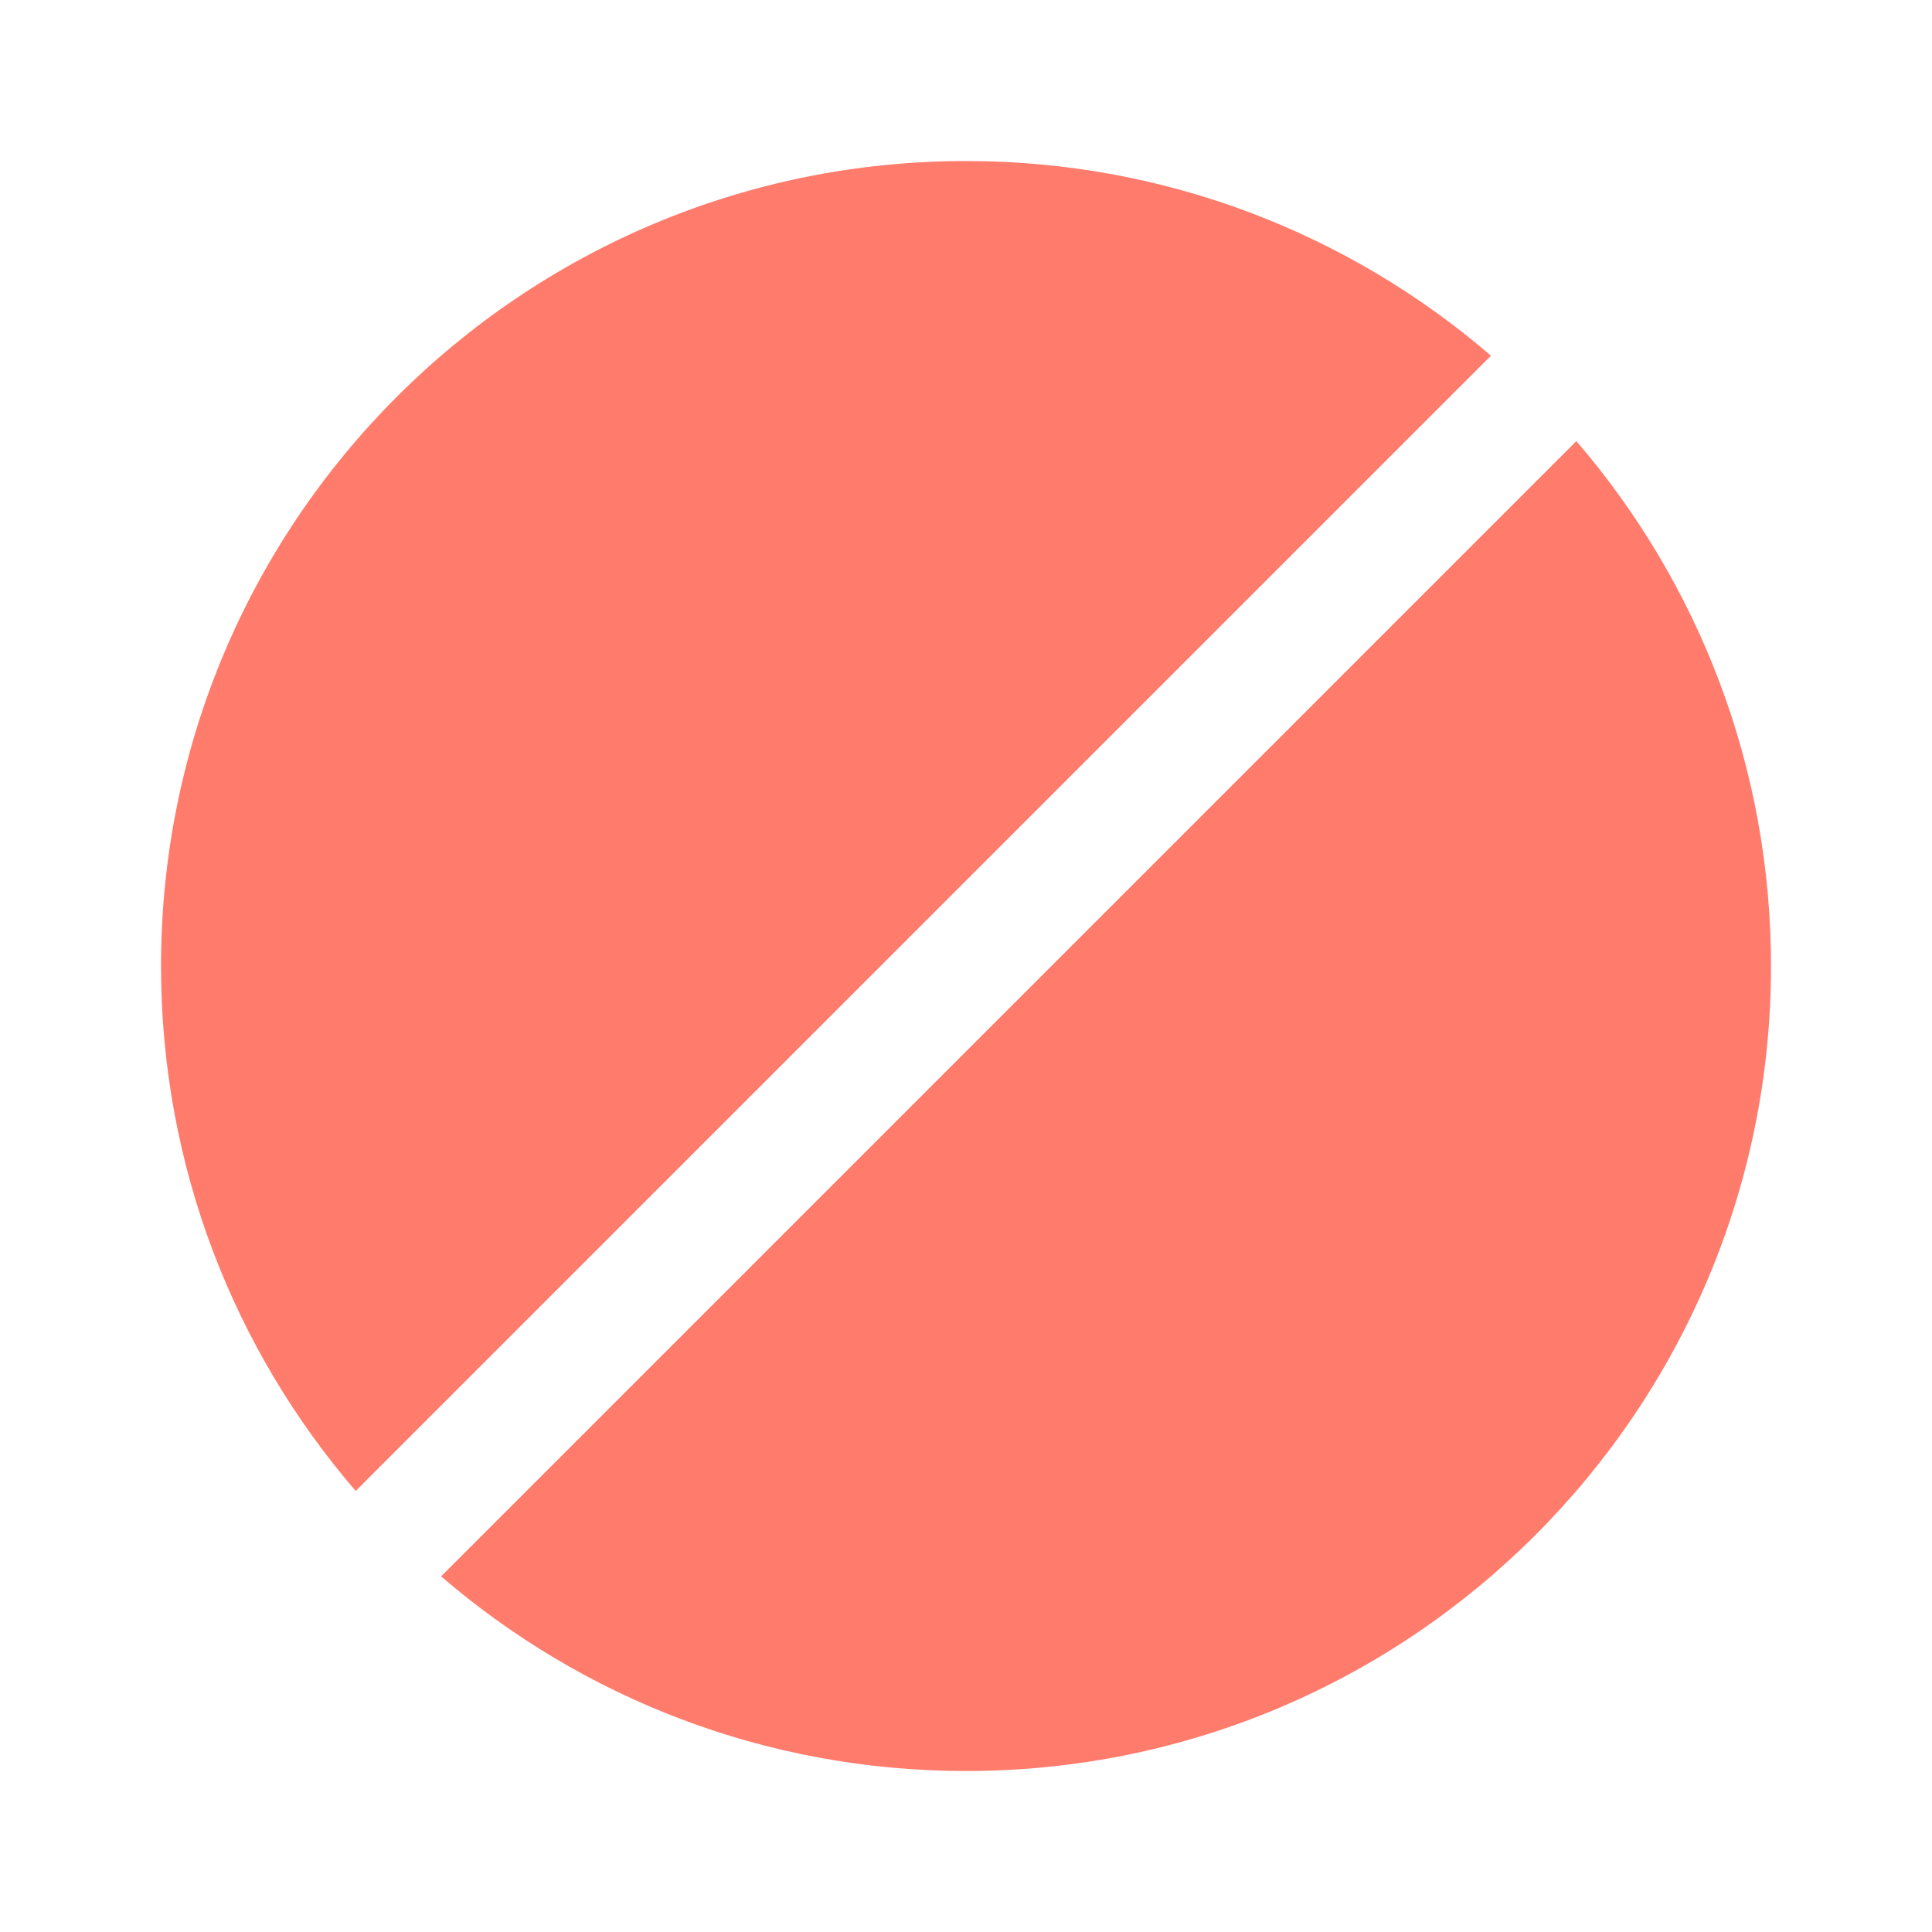 <svg width="58" height="58" viewBox="0 0 58 58" fill="none" xmlns="http://www.w3.org/2000/svg">
<path d="M29.001 53.167C42.347 53.167 53.167 42.347 53.167 29.001C53.167 22.98 50.965 17.473 47.323 13.242L13.242 47.323C17.473 50.965 22.98 53.167 29.001 53.167Z" fill="#FF7C6D"/>
<path d="M29.001 4.834C15.654 4.834 4.834 15.654 4.834 29.001C4.834 35.022 7.036 40.529 10.678 44.76L44.76 10.678C40.529 7.036 35.022 4.834 29.001 4.834Z" fill="#FF7C6D"/>
</svg>
